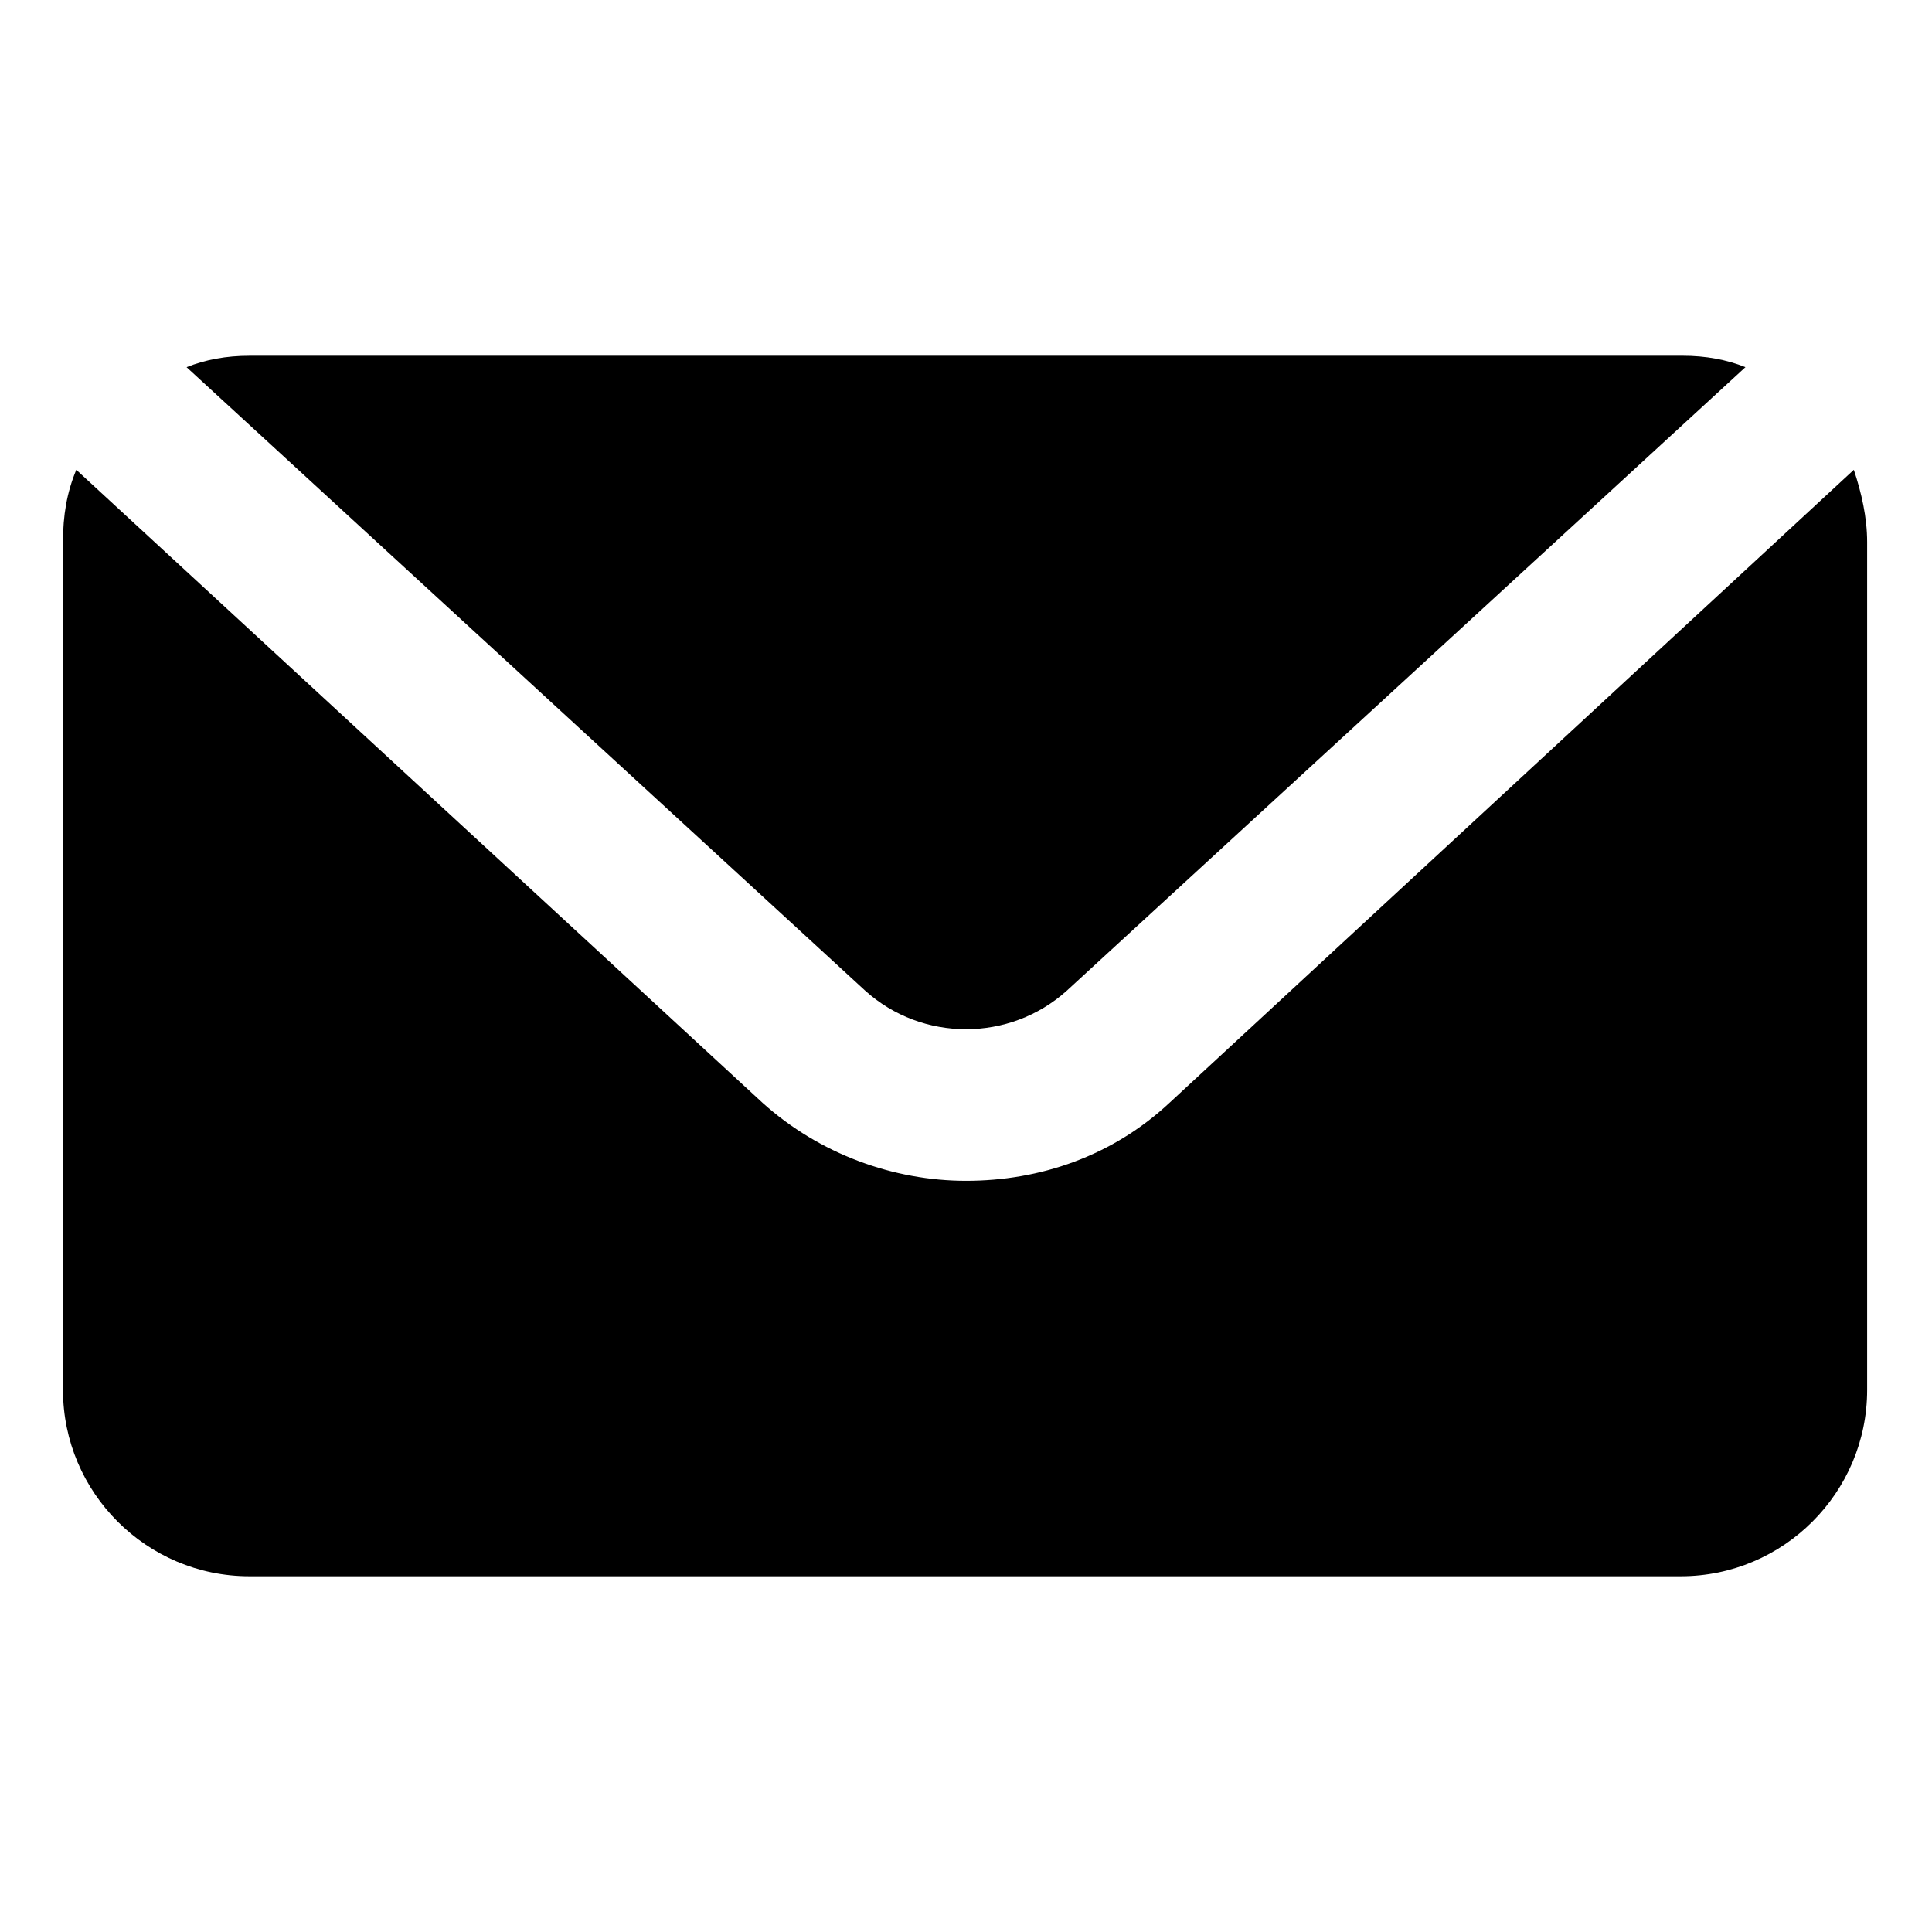 <?xml version="1.0" encoding="UTF-8"?>
<!-- Uploaded to: SVG Repo, www.svgrepo.com, Generator: SVG Repo Mixer Tools -->
<svg fill="#000000" width="800px" height="800px" version="1.1" viewBox="144 144 512 512" xmlns="http://www.w3.org/2000/svg">
 <g>
  <path d="m373.3 406.55c15.113 13.602 38.289 13.602 53.402 0l179.86-165.25c-5.039-2.016-10.578-3.023-16.625-3.023l-379.87 0.004c-6.047 0-11.586 1.008-16.625 3.023z"/>
  <path d="m453.91 436.27c-15.113 14.105-34.258 20.656-53.906 20.656-19.145 0-38.793-7.055-53.906-20.656l-181.88-167.77c-2.519 6.047-3.527 12.09-3.527 19.145v224.7c0 27.207 22.168 49.375 49.375 49.375h379.37c27.207 0 49.375-22.168 49.375-49.375v-224.7c0-6.551-1.512-13.098-3.527-19.145z"/>
 </g>
</svg>